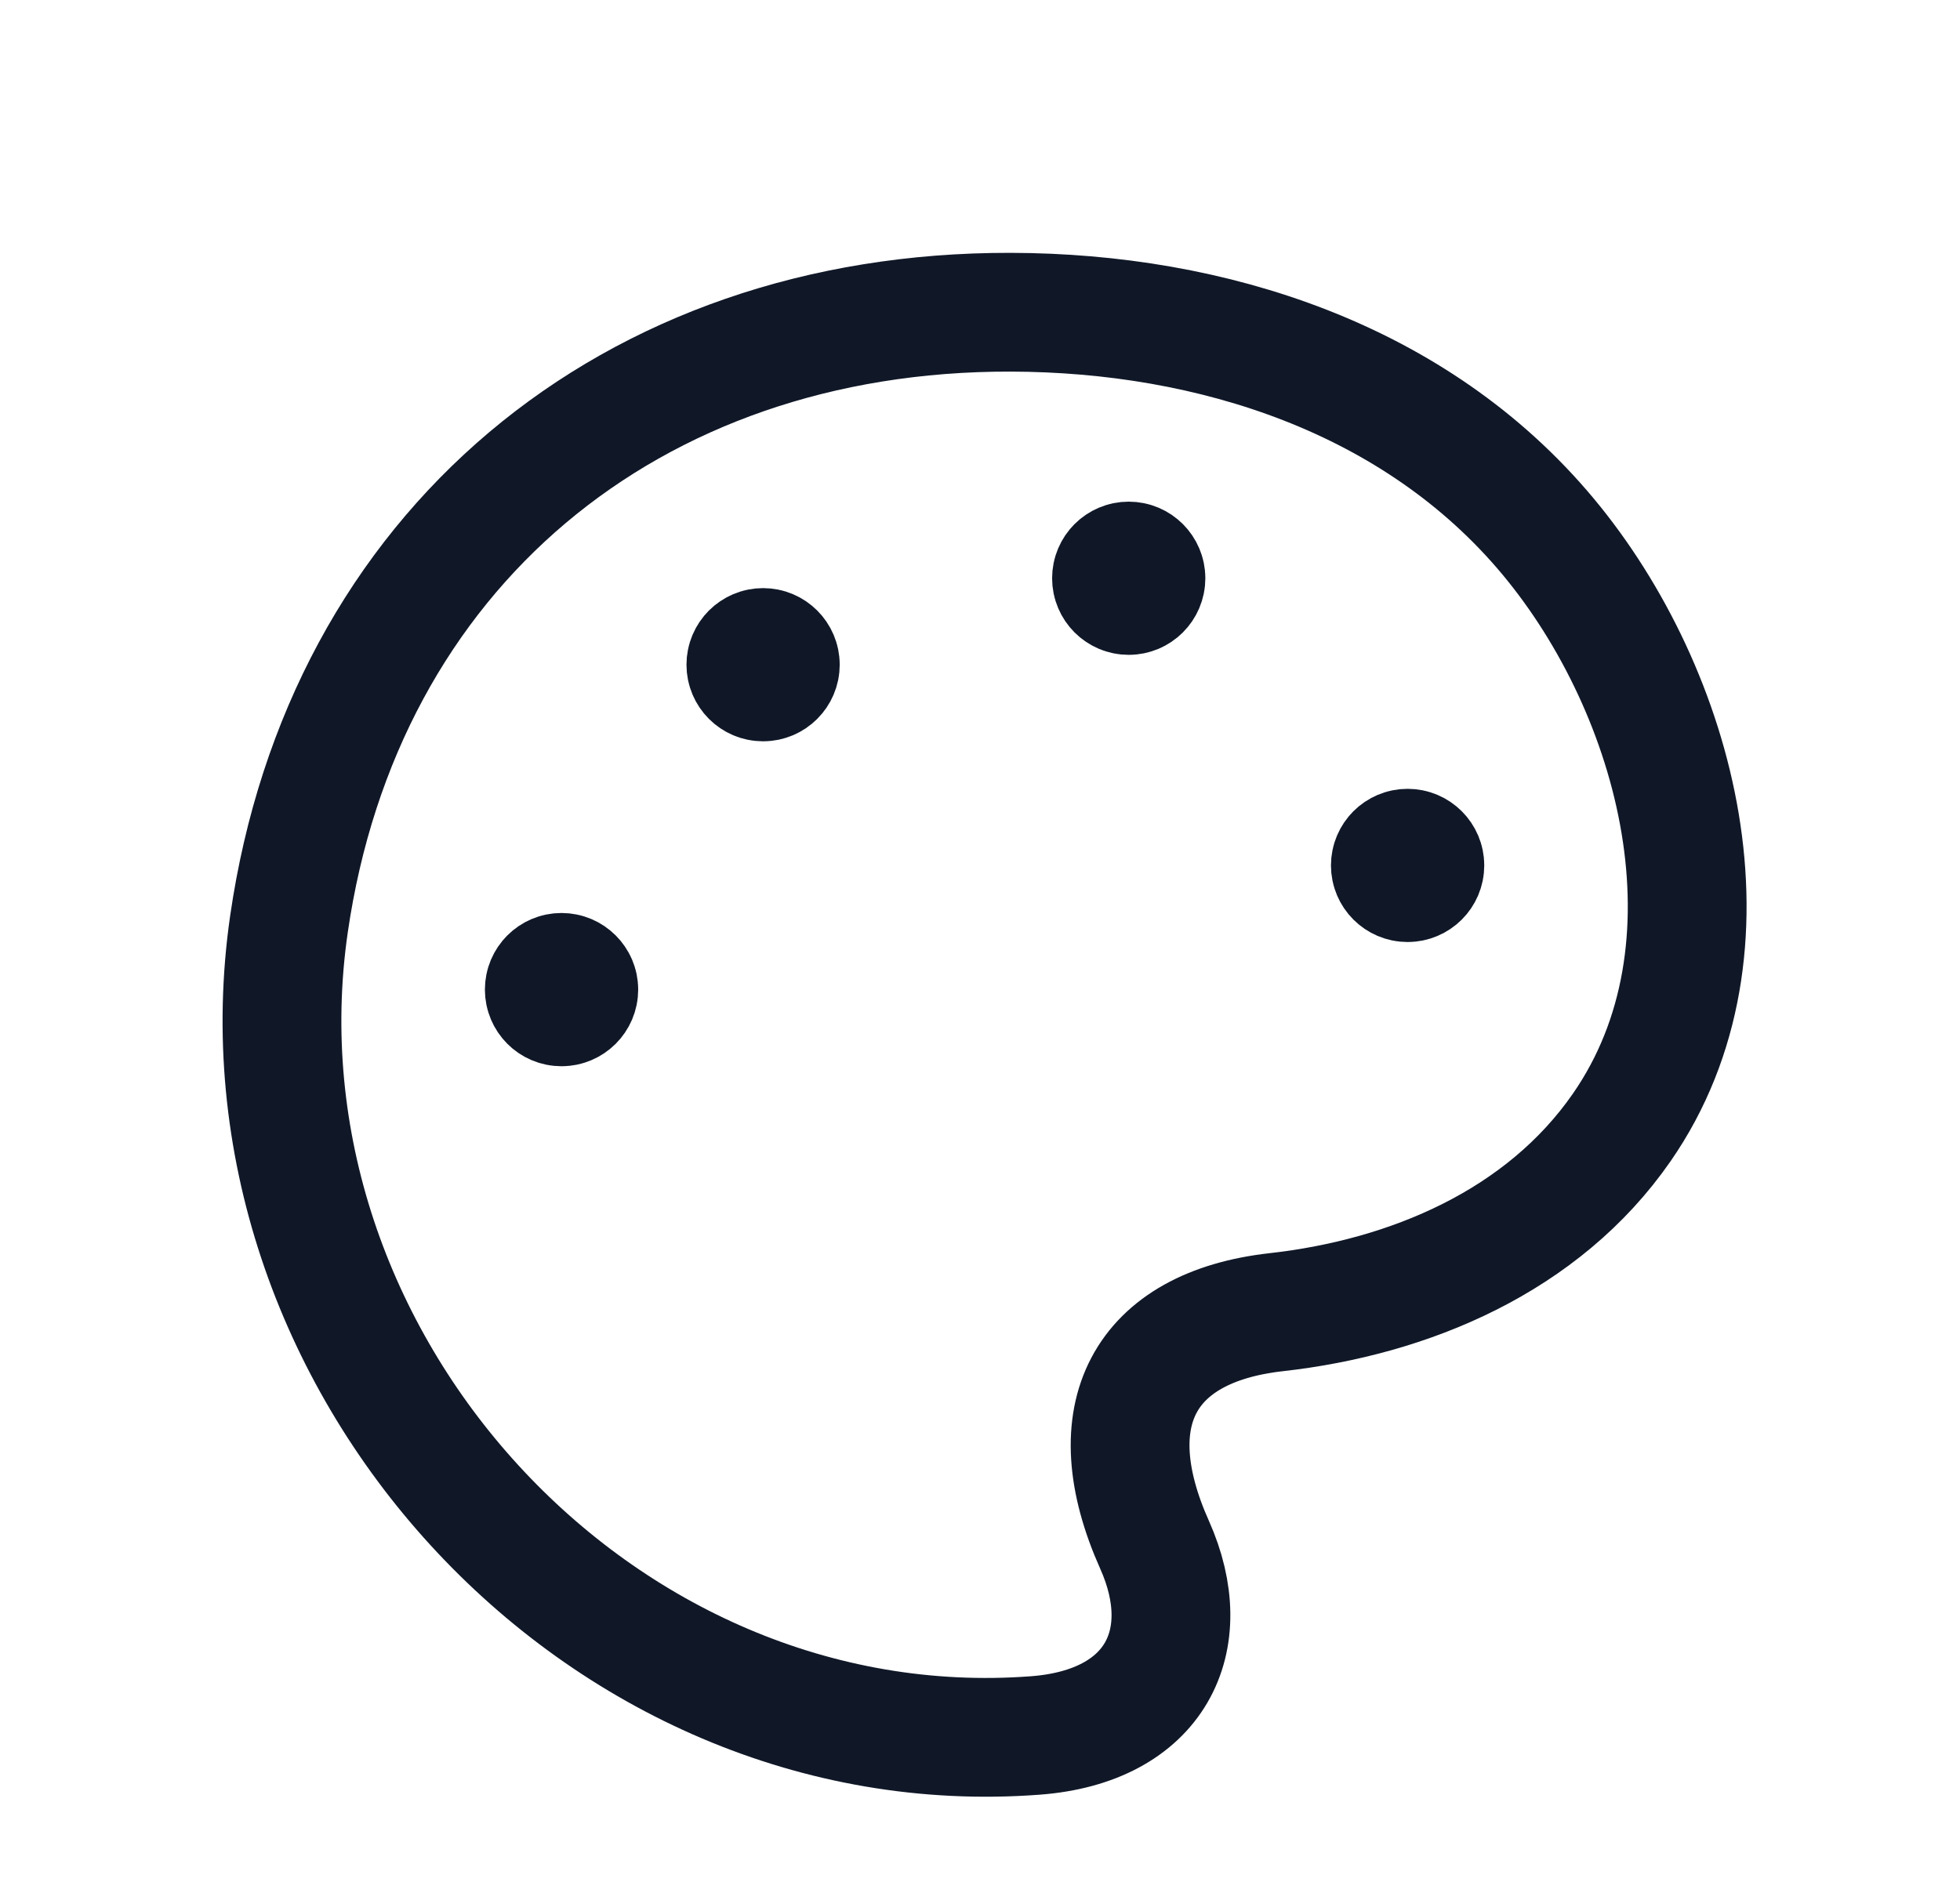 <?xml version="1.0" encoding="UTF-8"?>
<svg xmlns="http://www.w3.org/2000/svg" width="33" height="32" viewBox="0 0 33 32" fill="none">
  <g id="Painting palette 1">
    <path id="Vector" fill-rule="evenodd" clip-rule="evenodd" d="M17.017 5.258C20.401 5.266 23.84 6.367 26.063 9.033C28.256 11.664 29.39 15.979 27.305 18.986C25.98 20.898 23.738 21.846 21.486 22.098C19.26 22.348 18.459 23.826 19.44 26.017C20.161 27.631 19.454 29.073 17.432 29.226C10.067 29.783 3.805 22.887 4.865 15.563C5.776 9.269 10.609 5.242 17.017 5.258Z" stroke="#101828" stroke-width="2" stroke-linecap="round" stroke-linejoin="round"></path>
    <path id="Vector_2" d="M12.85 11.178V11.25M13.138 11.194C13.138 11.354 13.008 11.484 12.848 11.484C12.688 11.484 12.558 11.354 12.558 11.194C12.558 11.034 12.688 10.904 12.848 10.904C13.008 10.904 13.138 11.034 13.138 11.194Z" stroke="#101828" stroke-width="2" stroke-linecap="round" stroke-linejoin="round"></path>
    <path id="Vector_3" d="M19.006 9.723V9.794M19.294 9.738C19.294 9.898 19.164 10.028 19.004 10.028C18.844 10.028 18.714 9.898 18.714 9.738C18.714 9.578 18.844 9.448 19.004 9.448C19.164 9.448 19.294 9.578 19.294 9.738Z" stroke="#101828" stroke-width="2" stroke-linecap="round" stroke-linejoin="round"></path>
    <path id="Vector_4" d="M23.701 14.559V14.63M23.99 14.574C23.99 14.734 23.86 14.864 23.699 14.864C23.539 14.864 23.409 14.734 23.409 14.574C23.409 14.414 23.539 14.284 23.699 14.284C23.86 14.284 23.99 14.414 23.99 14.574Z" stroke="#101828" stroke-width="2" stroke-linecap="round" stroke-linejoin="round"></path>
    <path id="Vector_5" d="M9.456 16.65V16.721M9.745 16.665C9.745 16.826 9.614 16.956 9.454 16.956C9.294 16.956 9.164 16.826 9.164 16.665C9.164 16.505 9.294 16.375 9.454 16.375C9.614 16.375 9.745 16.505 9.745 16.665Z" stroke="#101828" stroke-width="2" stroke-linecap="round" stroke-linejoin="round"></path>
  </g>
</svg>
